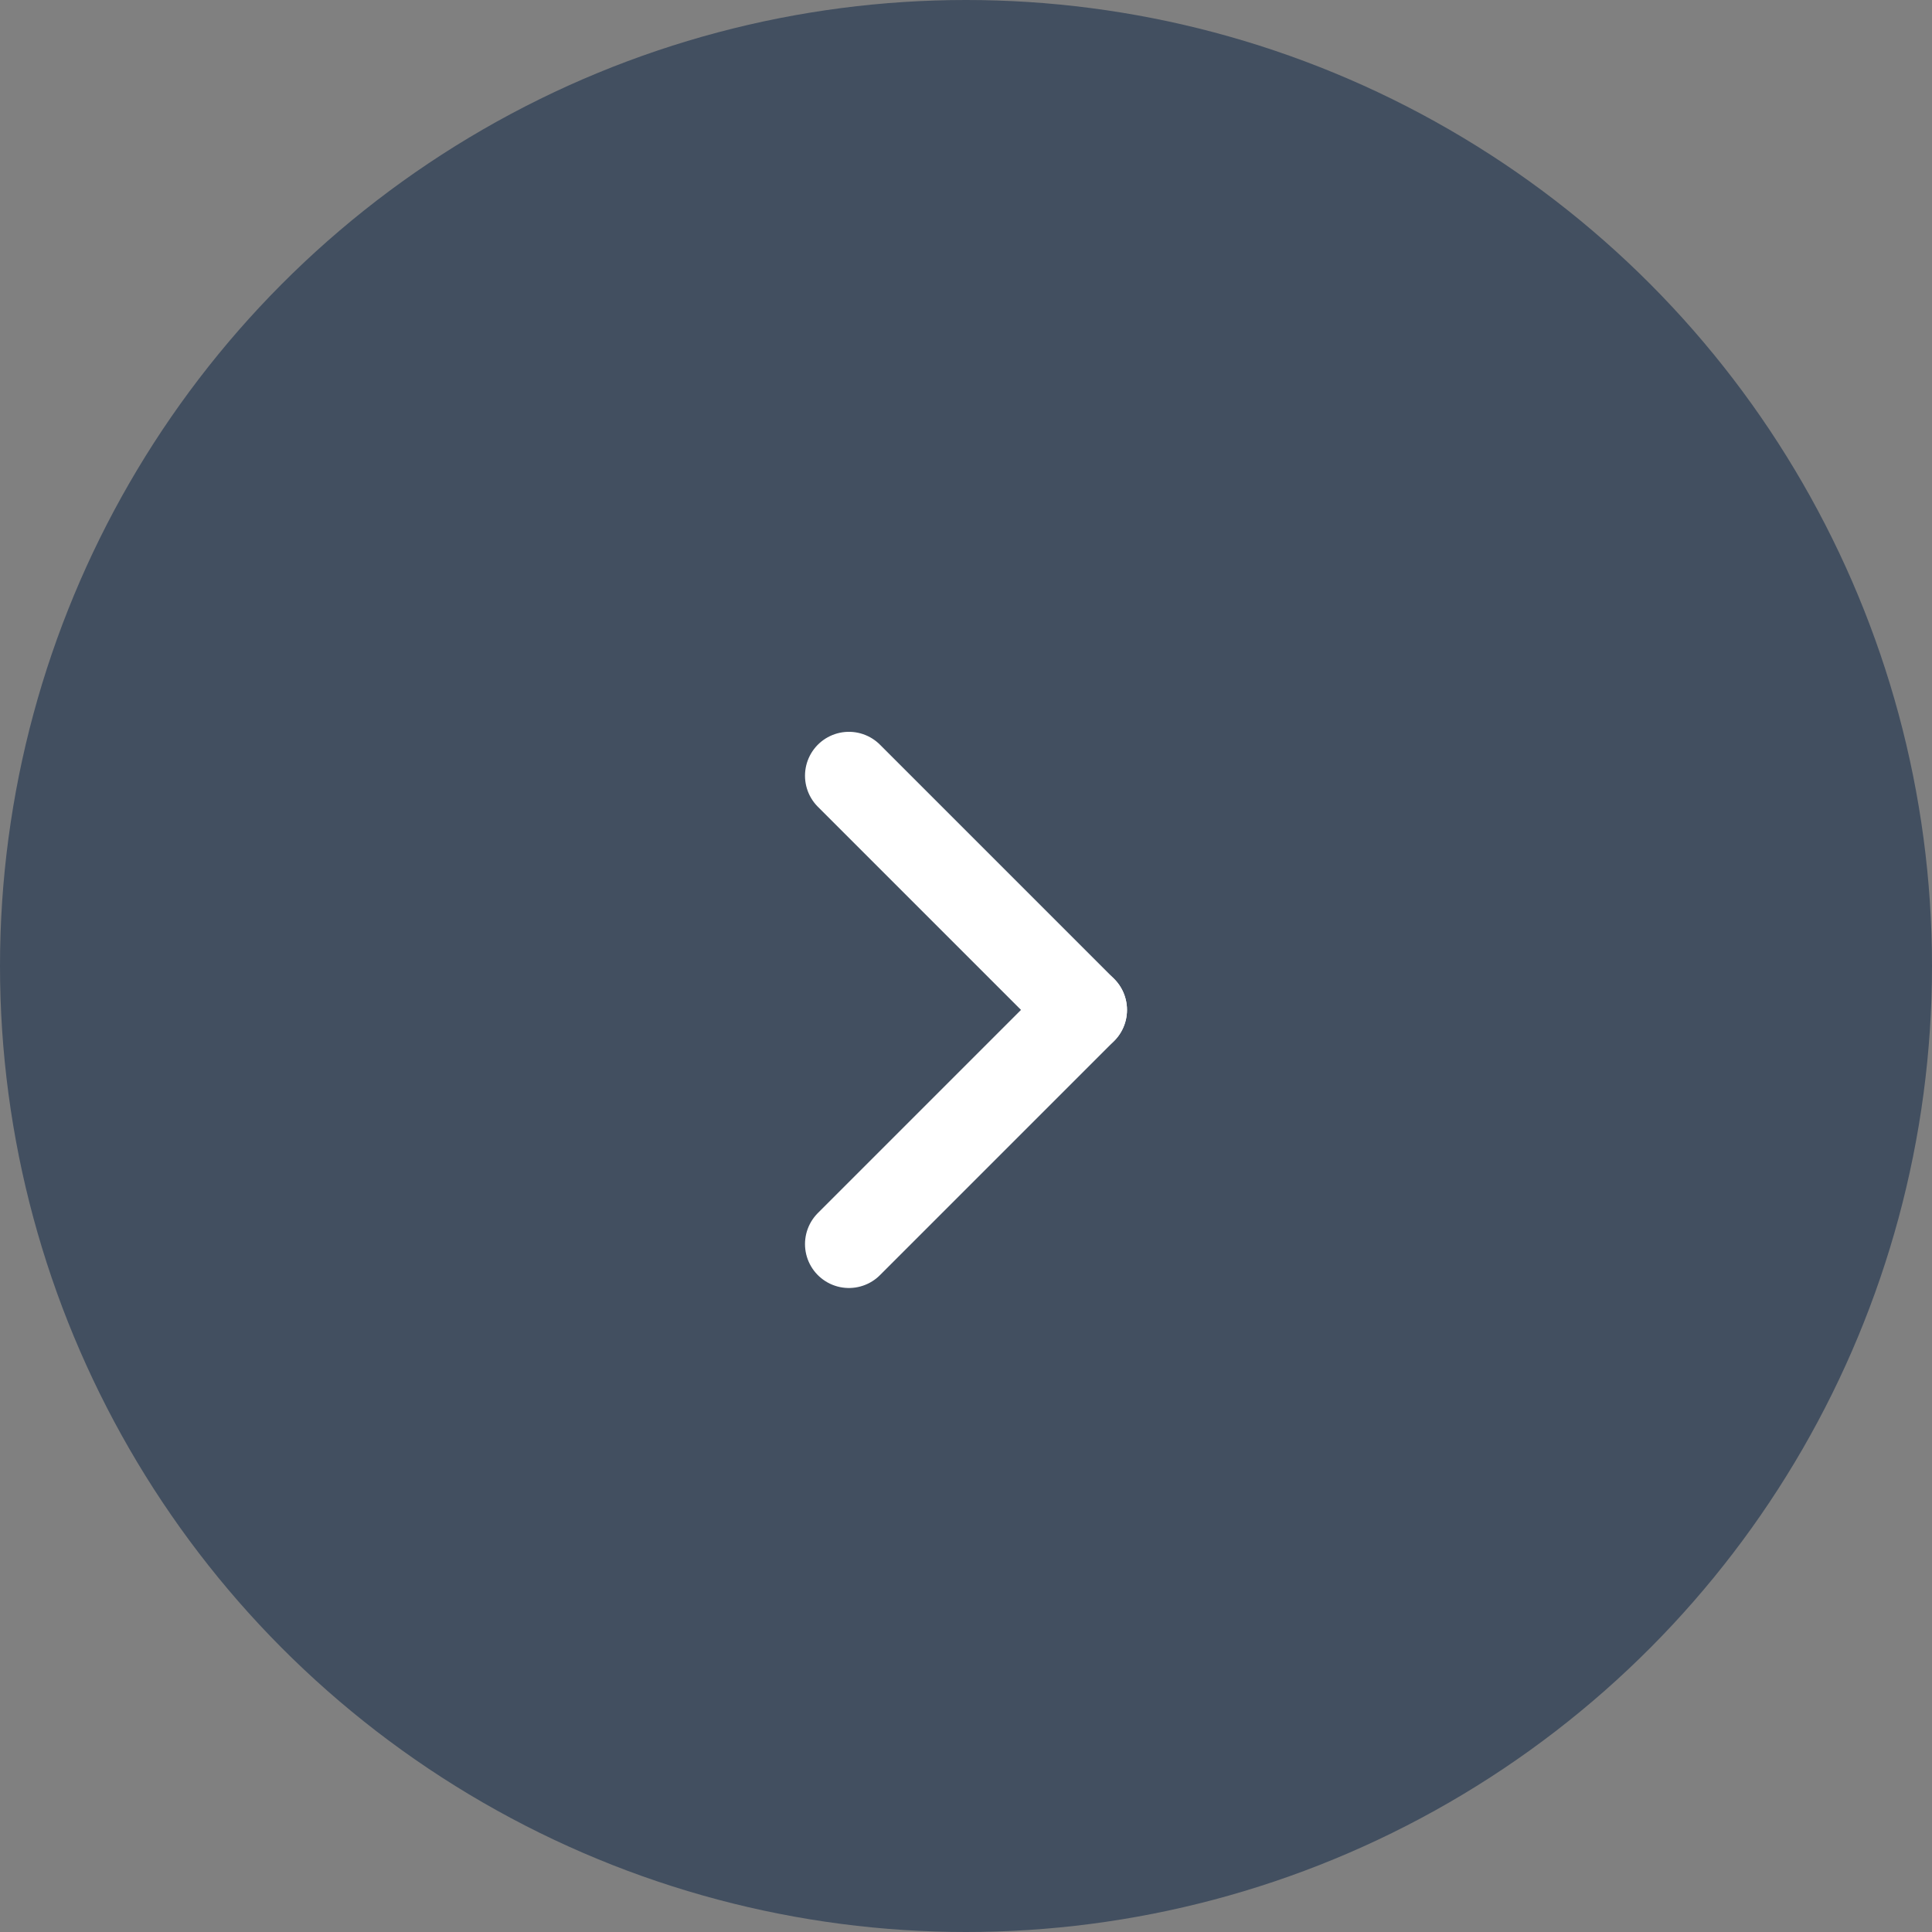 <svg xmlns="http://www.w3.org/2000/svg" viewBox="0 0 66 66"><rect x="0" y="0" width="66" height="66" fill="#808080" stroke="none"/><circle data-name="楕円形 106" cx="33" cy="33" r="33" fill="#424f60"/><g data-name="グループ 11902" fill="none" stroke="#fff" stroke-linecap="round" stroke-width="3"><path data-name="線 3031" d="m37 34.5-8 8"/><path data-name="線 3032" d="m37 34.5-8-8"/></g></svg>
